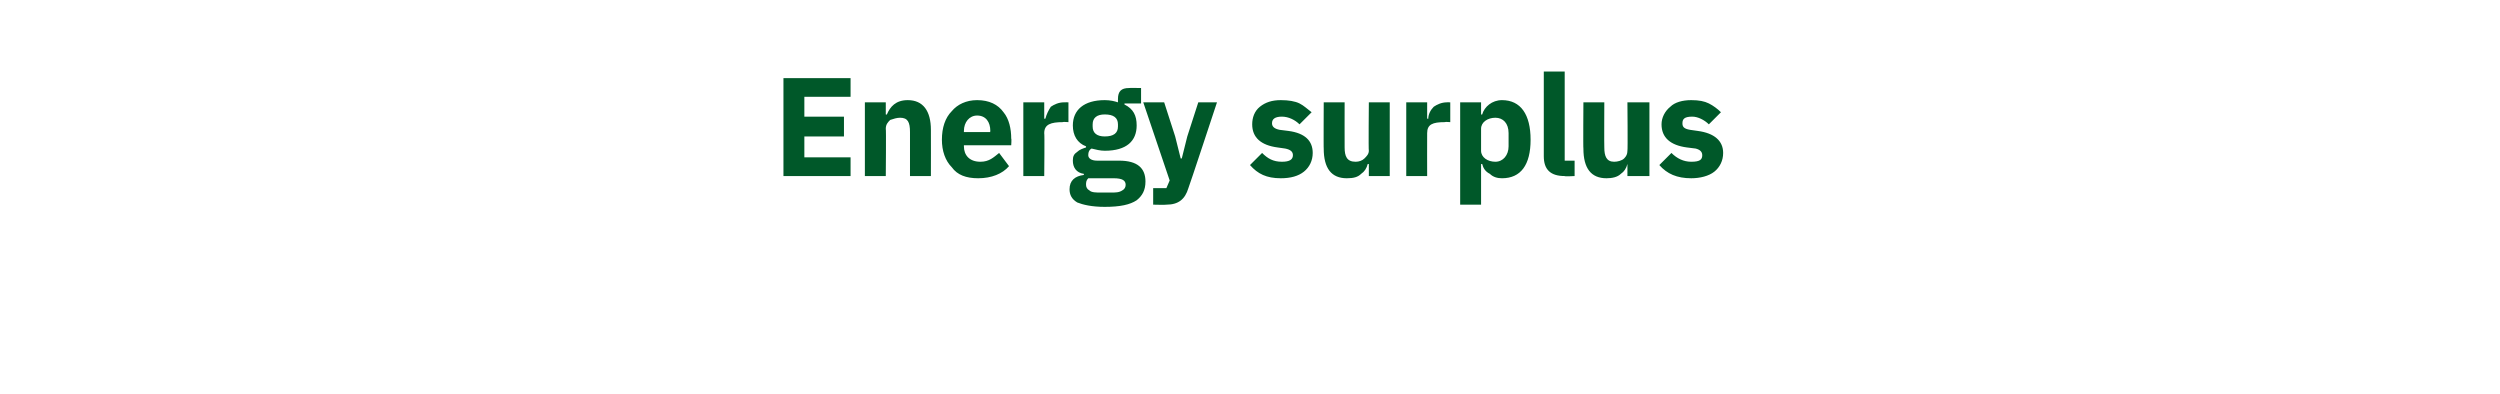 <?xml version="1.0" standalone="no"?><!DOCTYPE svg PUBLIC "-//W3C//DTD SVG 1.1//EN" "http://www.w3.org/Graphics/SVG/1.1/DTD/svg11.dtd"><svg xmlns="http://www.w3.org/2000/svg" version="1.1" width="227.2px" height="35.8px" viewBox="0 -6 227.2 35.8" style="top:-6px">  <desc>Energy surplus</desc>  <defs/>  <g id="Polygon170312">    <path d="M 77.3 10 L 77.3 8.3 L 73.1 8.3 L 73.1 6.4 L 76.7 6.4 L 76.7 4.6 L 73.1 4.6 L 73.1 2.8 L 77.3 2.8 L 77.3 1.1 L 71.2 1.1 L 71.2 10 L 77.3 10 Z M 80.5 10 C 80.5 10 80.54 5.67 80.5 5.7 C 80.5 5.3 80.7 5.1 80.9 4.9 C 81.2 4.8 81.5 4.7 81.8 4.7 C 82.5 4.7 82.7 5.1 82.7 6 C 82.7 5.96 82.7 10 82.7 10 L 84.6 10 C 84.6 10 84.61 5.81 84.6 5.8 C 84.6 4.1 83.9 3.1 82.5 3.1 C 81.4 3.1 80.9 3.7 80.6 4.4 C 80.62 4.43 80.5 4.4 80.5 4.4 L 80.5 3.3 L 78.6 3.3 L 78.6 10 L 80.5 10 Z M 91.7 9.1 C 91.7 9.1 90.8 7.9 90.8 7.9 C 90.3 8.3 89.9 8.7 89.1 8.7 C 88.1 8.7 87.6 8.1 87.6 7.3 C 87.6 7.25 87.6 7.2 87.6 7.2 L 91.9 7.2 C 91.9 7.2 91.94 6.58 91.9 6.6 C 91.9 5.7 91.7 4.8 91.2 4.2 C 90.7 3.5 89.9 3.1 88.8 3.1 C 87.8 3.1 87 3.5 86.5 4.1 C 85.9 4.7 85.6 5.6 85.6 6.7 C 85.6 7.7 85.9 8.6 86.5 9.2 C 87 9.9 87.8 10.2 88.9 10.2 C 90.1 10.2 91.1 9.8 91.7 9.1 Z M 90 5.9 C 89.97 5.91 90 6 90 6 L 87.6 6 C 87.6 6 87.6 5.93 87.6 5.9 C 87.6 5.1 88.1 4.5 88.8 4.5 C 89.6 4.5 90 5.1 90 5.9 Z M 94.9 10 C 94.9 10 94.94 6.09 94.9 6.1 C 94.9 5.3 95.5 5.1 96.6 5.1 C 96.59 5.06 97.1 5.1 97.1 5.1 L 97.1 3.3 C 97.1 3.3 96.73 3.29 96.7 3.3 C 96.2 3.3 95.8 3.5 95.5 3.7 C 95.3 4 95.1 4.4 95 4.8 C 95.01 4.75 94.9 4.8 94.9 4.8 L 94.9 3.3 L 93 3.3 L 93 10 L 94.9 10 Z M 101.7 8.6 C 101.7 8.6 99.7 8.6 99.7 8.6 C 99.2 8.6 98.9 8.4 98.9 8.1 C 98.9 7.8 99 7.6 99.2 7.5 C 99.6 7.6 100 7.7 100.4 7.7 C 102.4 7.7 103.3 6.8 103.3 5.4 C 103.3 4.5 103 3.9 102.2 3.5 C 102.17 3.48 102.2 3.4 102.2 3.4 L 103.7 3.4 L 103.7 2 C 103.7 2 102.6 1.98 102.6 2 C 101.9 2 101.6 2.3 101.6 3 C 101.6 3 101.6 3.3 101.6 3.3 C 101.3 3.2 100.9 3.1 100.4 3.1 C 98.5 3.1 97.5 4 97.5 5.4 C 97.5 6.3 97.9 7 98.7 7.3 C 98.7 7.3 98.7 7.4 98.7 7.4 C 98.4 7.5 98.1 7.6 97.9 7.8 C 97.6 8 97.5 8.2 97.5 8.6 C 97.5 9.2 97.8 9.7 98.5 9.8 C 98.5 9.8 98.5 9.9 98.5 9.9 C 97.7 10 97.2 10.4 97.2 11.2 C 97.2 11.7 97.4 12.1 97.9 12.4 C 98.4 12.6 99.2 12.8 100.4 12.8 C 101.8 12.8 102.7 12.6 103.3 12.2 C 103.8 11.8 104.1 11.3 104.1 10.5 C 104.1 9.3 103.4 8.6 101.7 8.6 Z M 102 11.3 C 101.7 11.5 101.4 11.5 100.9 11.5 C 100.9 11.5 100.1 11.5 100.1 11.5 C 99.6 11.5 99.2 11.5 99 11.3 C 98.8 11.2 98.7 11 98.7 10.8 C 98.7 10.6 98.7 10.4 98.9 10.2 C 98.9 10.2 101.2 10.2 101.2 10.2 C 102 10.2 102.3 10.4 102.3 10.8 C 102.3 11 102.2 11.2 102 11.3 Z M 99.3 5.5 C 99.3 5.5 99.3 5.3 99.3 5.3 C 99.3 4.7 99.7 4.4 100.4 4.4 C 101.2 4.4 101.6 4.7 101.6 5.3 C 101.6 5.3 101.6 5.5 101.6 5.5 C 101.6 6.1 101.2 6.4 100.4 6.4 C 99.7 6.4 99.3 6.1 99.3 5.5 Z M 107.9 6.4 L 107.4 8.4 L 107.3 8.4 L 106.8 6.4 L 105.8 3.3 L 103.9 3.3 L 106.3 10.4 L 106 11.1 L 104.8 11.1 L 104.8 12.6 C 104.8 12.6 105.96 12.63 106 12.6 C 107.1 12.6 107.7 12.1 108 11.1 C 108.03 11.09 110.6 3.3 110.6 3.3 L 108.9 3.3 L 107.9 6.4 Z M 118.5 9.6 C 119 9.2 119.3 8.6 119.3 7.9 C 119.3 6.8 118.6 6.1 117.1 5.9 C 117.1 5.9 116.3 5.8 116.3 5.8 C 115.8 5.7 115.6 5.5 115.6 5.2 C 115.6 4.8 115.9 4.6 116.5 4.6 C 117.1 4.6 117.7 4.9 118.1 5.3 C 118.1 5.3 119.2 4.2 119.2 4.2 C 118.8 3.9 118.5 3.6 118.1 3.4 C 117.7 3.2 117.1 3.1 116.4 3.1 C 115.6 3.1 115 3.3 114.5 3.7 C 114 4.1 113.8 4.7 113.8 5.3 C 113.8 6.5 114.6 7.2 116.1 7.4 C 116.1 7.4 116.8 7.5 116.8 7.5 C 117.3 7.6 117.5 7.8 117.5 8.1 C 117.5 8.5 117.2 8.7 116.5 8.7 C 115.7 8.7 115.2 8.4 114.7 7.9 C 114.7 7.9 113.6 9 113.6 9 C 114.3 9.8 115.1 10.2 116.4 10.2 C 117.3 10.2 118 10 118.5 9.6 Z M 124.4 10 L 126.3 10 L 126.3 3.3 L 124.4 3.3 C 124.4 3.3 124.36 7.68 124.4 7.7 C 124.4 8 124.2 8.2 124 8.4 C 123.8 8.6 123.5 8.7 123.2 8.7 C 122.4 8.7 122.2 8.2 122.2 7.4 C 122.19 7.37 122.2 3.3 122.2 3.3 L 120.3 3.3 C 120.3 3.3 120.28 7.54 120.3 7.5 C 120.3 9.3 121 10.2 122.4 10.2 C 123 10.2 123.4 10.1 123.7 9.8 C 124 9.6 124.2 9.3 124.3 8.9 C 124.29 8.92 124.4 8.9 124.4 8.9 L 124.4 10 Z M 129.7 10 C 129.7 10 129.69 6.09 129.7 6.1 C 129.7 5.3 130.2 5.1 131.3 5.1 C 131.34 5.06 131.8 5.1 131.8 5.1 L 131.8 3.3 C 131.8 3.3 131.48 3.29 131.5 3.3 C 131 3.3 130.6 3.5 130.3 3.7 C 130 4 129.8 4.4 129.8 4.8 C 129.75 4.75 129.7 4.8 129.7 4.8 L 129.7 3.3 L 127.8 3.3 L 127.8 10 L 129.7 10 Z M 132.7 12.6 L 134.6 12.6 L 134.6 8.9 C 134.6 8.9 134.7 8.92 134.7 8.9 C 134.8 9.3 135 9.6 135.4 9.8 C 135.7 10.1 136.1 10.2 136.5 10.2 C 138.2 10.2 139.1 9 139.1 6.7 C 139.1 4.4 138.2 3.1 136.5 3.1 C 135.6 3.1 134.9 3.7 134.7 4.4 C 134.7 4.42 134.6 4.4 134.6 4.4 L 134.6 3.3 L 132.7 3.3 L 132.7 12.6 Z M 134.6 7.7 C 134.6 7.7 134.6 5.7 134.6 5.7 C 134.6 5.1 135.2 4.7 135.9 4.7 C 136.6 4.7 137.1 5.2 137.1 6.1 C 137.1 6.1 137.1 7.3 137.1 7.3 C 137.1 8.1 136.6 8.7 135.9 8.7 C 135.2 8.7 134.6 8.3 134.6 7.7 Z M 143.1 10 L 143.1 8.6 L 142.2 8.6 L 142.2 0.5 L 140.3 0.5 C 140.3 0.5 140.3 8.19 140.3 8.2 C 140.3 9.4 140.9 10 142.2 10 C 142.2 10.05 143.1 10 143.1 10 Z M 147.9 10 L 149.9 10 L 149.9 3.3 L 147.9 3.3 C 147.9 3.3 147.94 7.68 147.9 7.7 C 147.9 8 147.8 8.2 147.6 8.4 C 147.4 8.6 147 8.7 146.7 8.7 C 146 8.7 145.8 8.2 145.8 7.4 C 145.78 7.37 145.8 3.3 145.8 3.3 L 143.9 3.3 C 143.9 3.3 143.87 7.54 143.9 7.5 C 143.9 9.3 144.6 10.2 146 10.2 C 146.5 10.2 147 10.1 147.3 9.8 C 147.6 9.6 147.8 9.3 147.9 8.9 C 147.88 8.92 147.9 8.9 147.9 8.9 L 147.9 10 Z M 155.8 9.6 C 156.3 9.2 156.6 8.6 156.6 7.9 C 156.6 6.8 155.8 6.1 154.3 5.9 C 154.3 5.9 153.6 5.8 153.6 5.8 C 153 5.7 152.9 5.5 152.9 5.2 C 152.9 4.8 153.1 4.6 153.8 4.6 C 154.3 4.6 154.9 4.9 155.3 5.3 C 155.3 5.3 156.4 4.2 156.4 4.2 C 156.1 3.9 155.7 3.6 155.3 3.4 C 154.9 3.2 154.4 3.1 153.7 3.1 C 152.9 3.1 152.2 3.3 151.8 3.7 C 151.3 4.1 151 4.7 151 5.3 C 151 6.5 151.8 7.2 153.3 7.4 C 153.3 7.4 154.1 7.5 154.1 7.5 C 154.5 7.6 154.7 7.8 154.7 8.1 C 154.7 8.5 154.5 8.7 153.7 8.7 C 153 8.7 152.4 8.4 151.9 7.9 C 151.9 7.9 150.8 9 150.8 9 C 151.5 9.8 152.4 10.2 153.7 10.2 C 154.5 10.2 155.3 10 155.8 9.6 Z " stroke="none" fill="#005829"/>  </g></svg>
